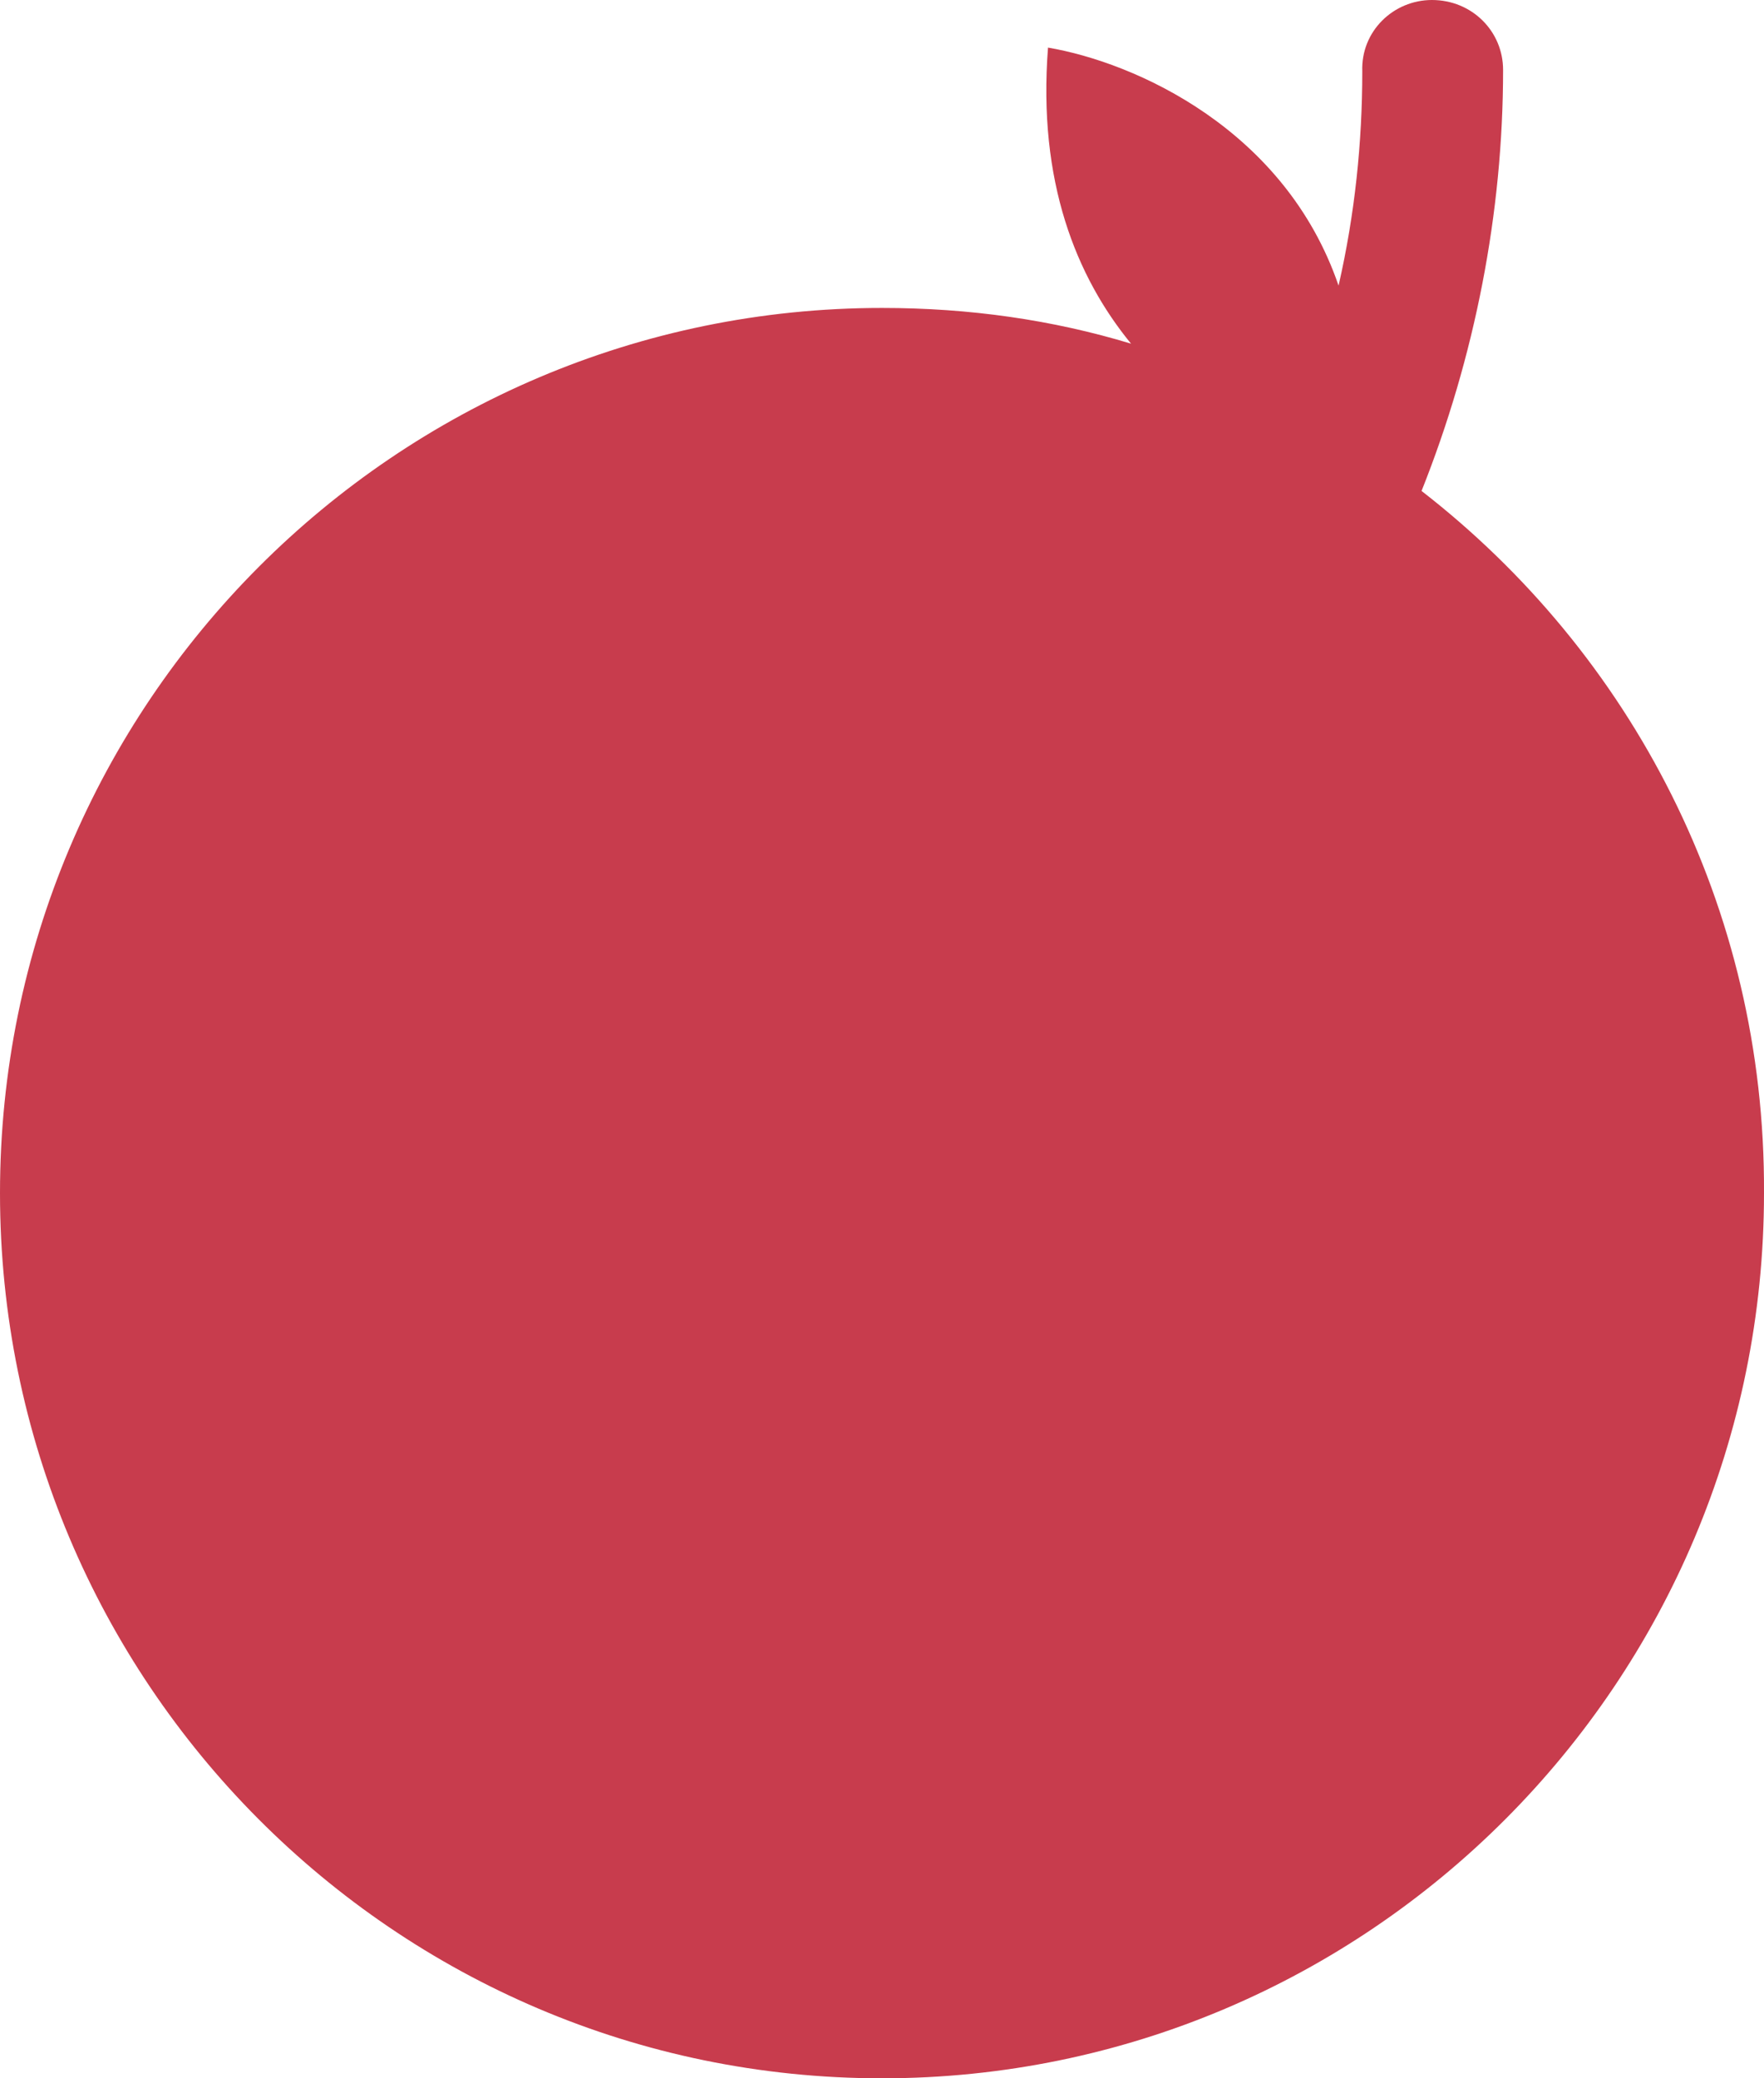 <?xml version="1.0" encoding="UTF-8"?>
<svg xmlns="http://www.w3.org/2000/svg" width="45" height="53" viewBox="0 0 45 53" fill="none">
  <path d="M36.264 12.52C37.626 9.105 38.344 5.425 38.344 1.783C38.344 0.797 37.55 0 36.529 0C35.546 0 34.714 0.797 34.752 1.821C34.752 3.642 34.563 5.463 34.147 7.284C32.785 3.301 28.966 1.593 26.735 1.214C26.47 4.628 27.453 7.056 28.853 8.764C26.848 8.157 24.731 7.853 22.5 7.853C10.097 7.853 0 17.945 0 30.427C0 42.87 10.059 53 22.5 53C34.903 53 45 42.908 45 30.427C45.038 23.104 41.596 16.655 36.264 12.52Z" fill="#C83C4D"></path>
</svg>
